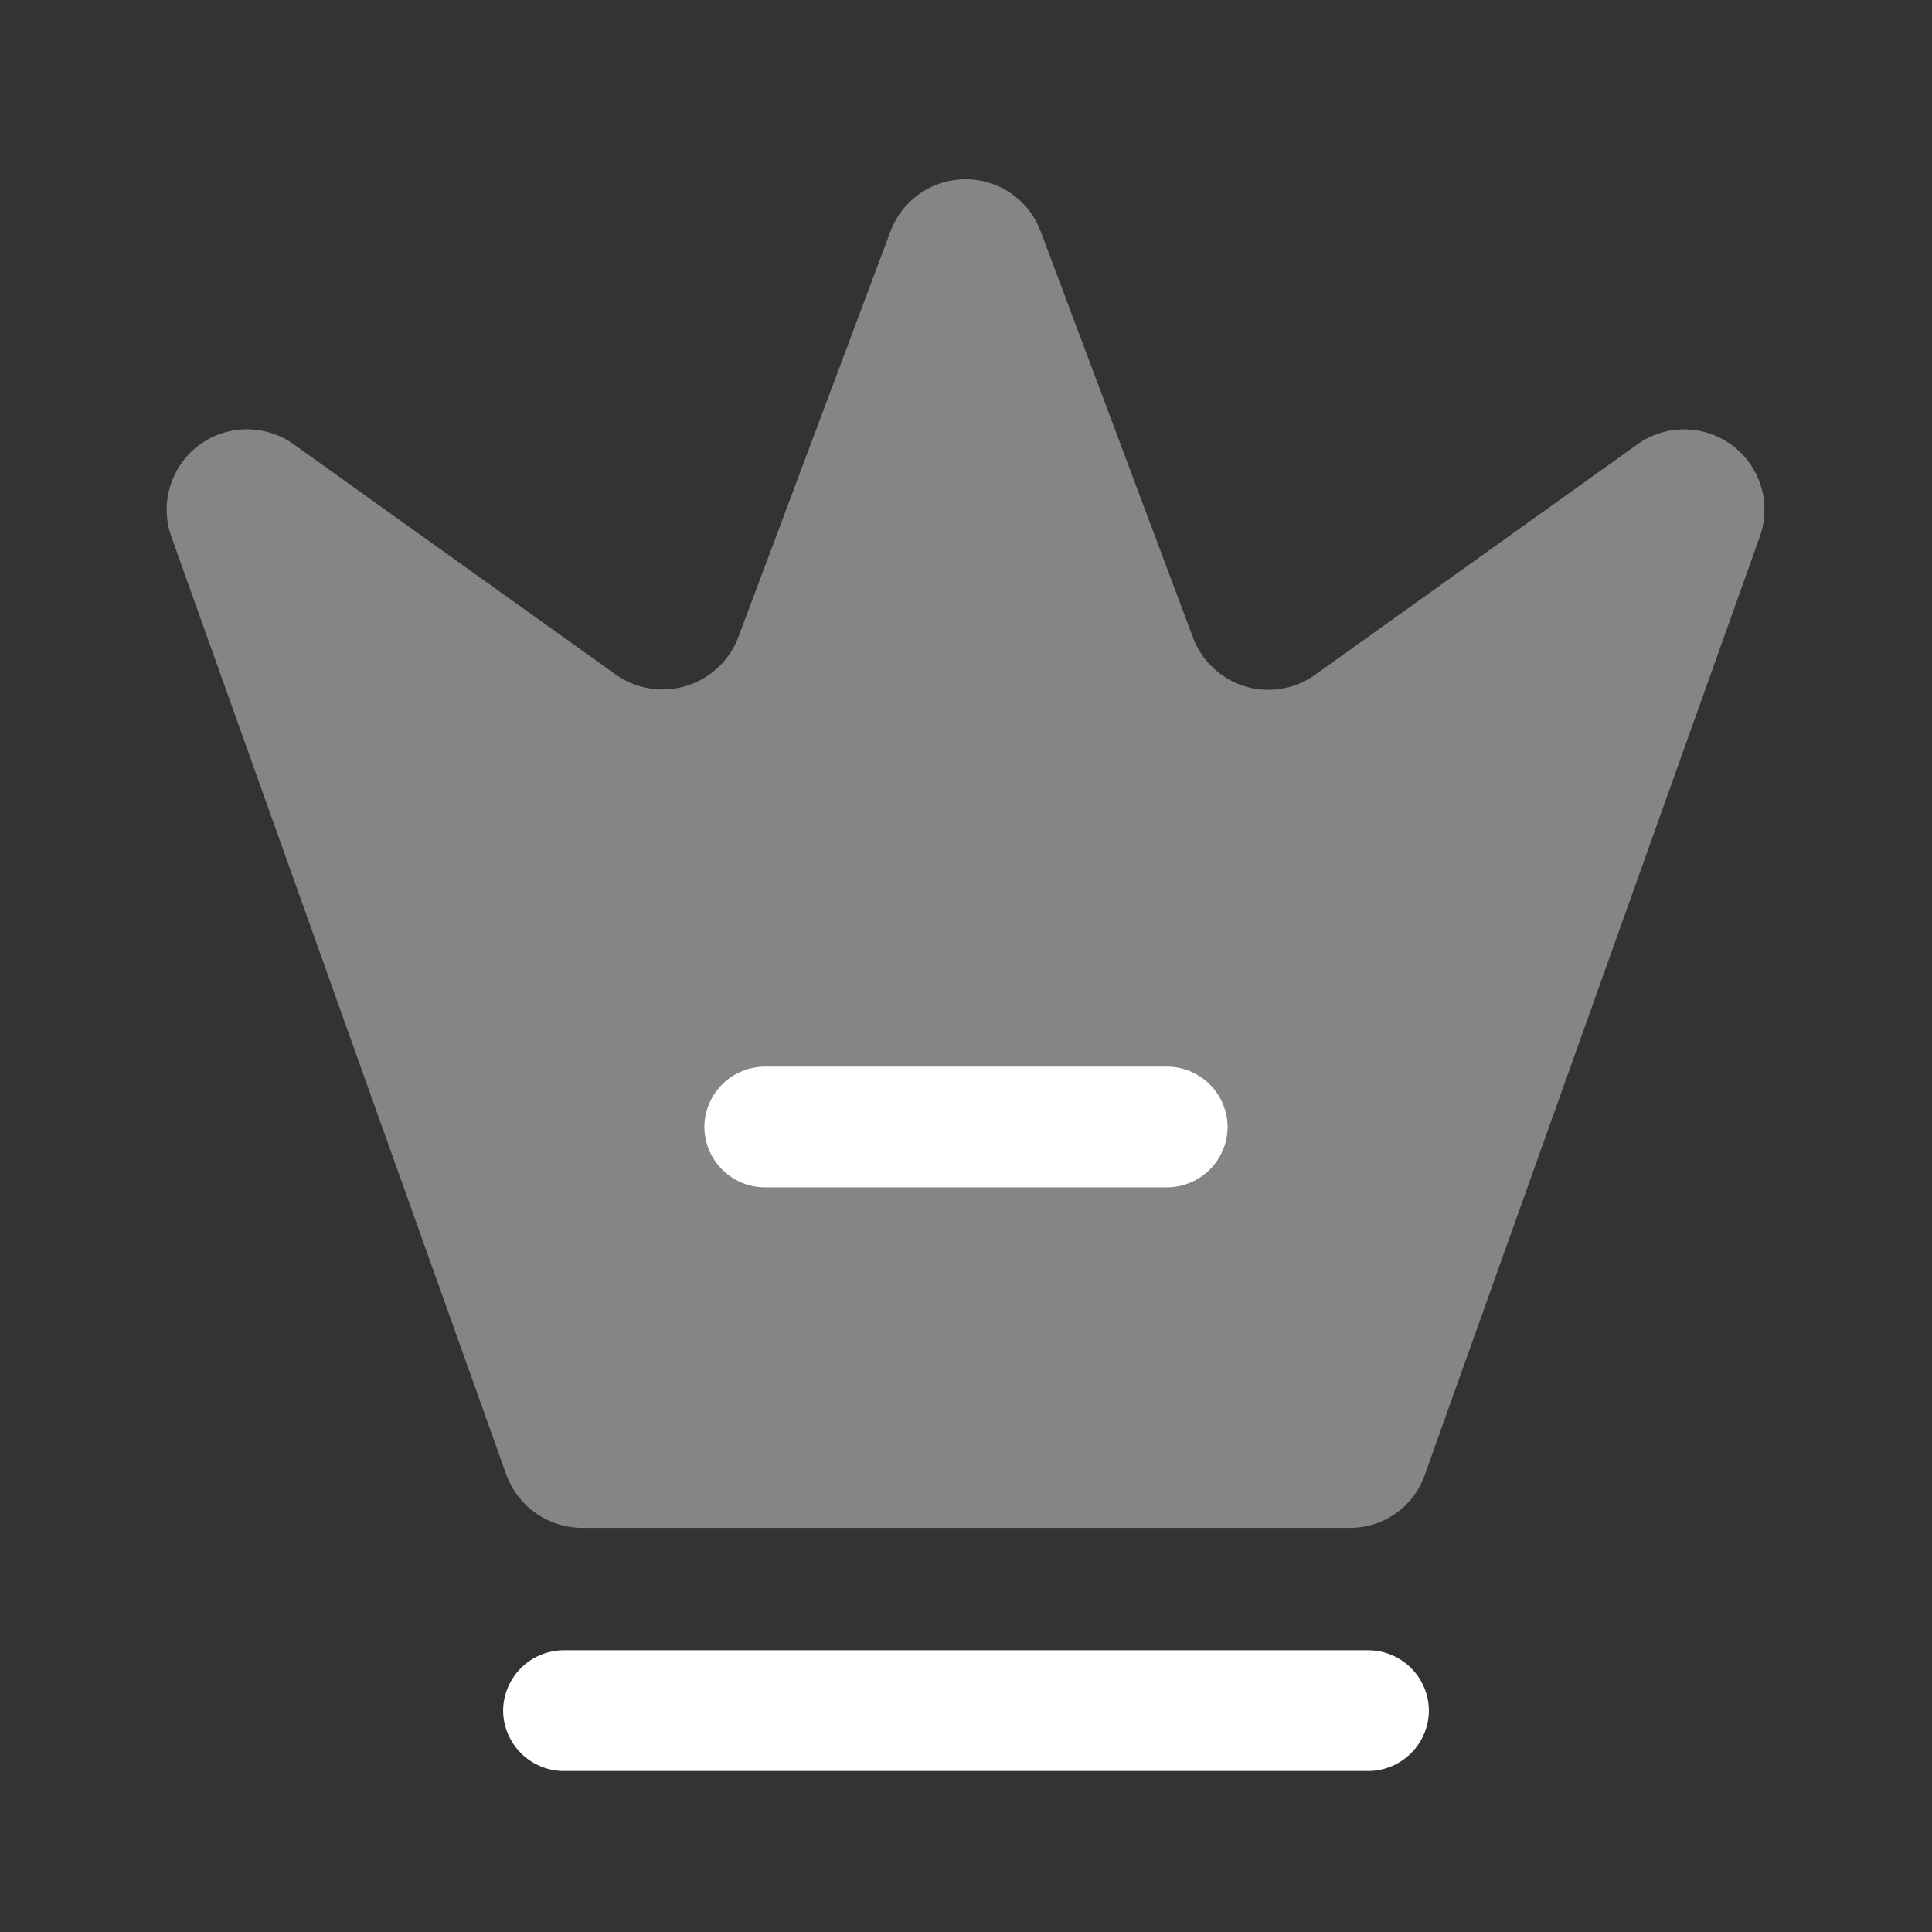 <svg xmlns="http://www.w3.org/2000/svg" width="64" height="64" viewBox="0 0 64 64"><rect x="0" y="0" width="64" height="64" fill="#333333" stroke="none"/><g id="Group_12298" data-name="Group 12298" transform="translate(-1606 -1673)"><rect id="NoPath_-_Copy_27_" data-name="NoPath - Copy (27)" width="64" height="64" rx="6" transform="translate(1606 1673)" fill="#1f1f1f" opacity="0"></rect><g id="vuesax_bulk_crown" data-name="vuesax/bulk/crown" transform="translate(1606 1673)"><g id="crown"><path id="Vector" d="M39.205,44.673H13.765a2.683,2.683,0,0,1-2.507-1.76L.165,11.847A2.661,2.661,0,0,1,4.218,8.78l10.667,7.627a2.684,2.684,0,0,0,4.053-1.227l5.04-13.44a2.656,2.656,0,0,1,4.987,0l5.04,13.44a2.665,2.665,0,0,0,4.053,1.227L48.725,8.78a2.662,2.662,0,0,1,4.053,3.067L41.685,42.913A2.622,2.622,0,0,1,39.205,44.673Z" transform="translate(5.515 5.94)" fill="#fff" opacity="0.4"></path><path id="Vector-2" data-name="Vector" d="M28.667,4H2A2.015,2.015,0,0,1,0,2,2.015,2.015,0,0,1,2,0H28.667a2.015,2.015,0,0,1,2,2A2.015,2.015,0,0,1,28.667,4Z" transform="translate(16.667 54.667)" fill="#fff"></path><path id="Vector-3" data-name="Vector" d="M15.333,4H2A2.015,2.015,0,0,1,0,2,2.015,2.015,0,0,1,2,0H15.333a2.015,2.015,0,0,1,2,2A2.015,2.015,0,0,1,15.333,4Z" transform="translate(23.333 35.333)" fill="#fff"></path><path id="Vector-4" data-name="Vector" d="M0,0H64V64H0Z" fill="none" opacity="0"></path></g></g></g></svg>